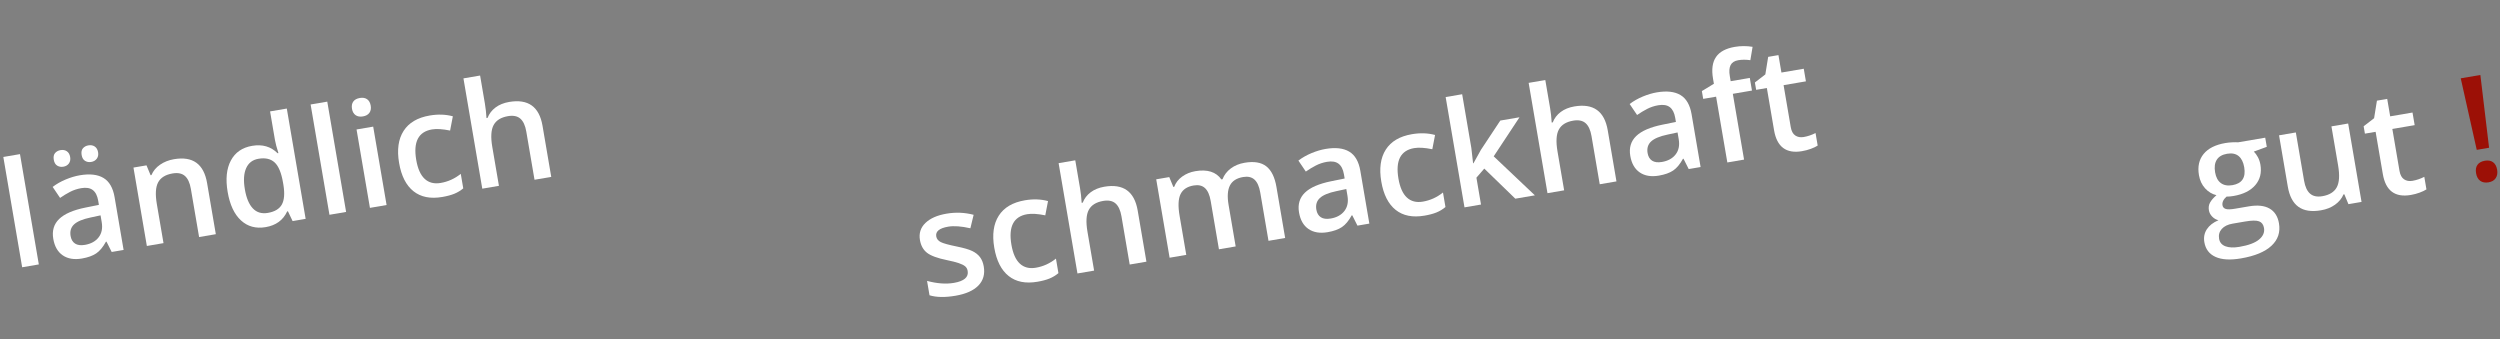 <?xml version="1.0" encoding="utf-8"?>
<!-- Generator: Adobe Illustrator 16.0.3, SVG Export Plug-In . SVG Version: 6.00 Build 0)  -->
<!DOCTYPE svg PUBLIC "-//W3C//DTD SVG 1.1//EN" "http://www.w3.org/Graphics/SVG/1.1/DTD/svg11.dtd">
<svg version="1.1" id="Ebene_1" xmlns="http://www.w3.org/2000/svg" xmlns:xlink="http://www.w3.org/1999/xlink" x="0px" y="0px"
	 width="736.792px" height="100px" viewBox="0 0 736.792 100" enable-background="new 0 0 736.792 100" xml:space="preserve">
<rect x="0" y="0" width="736.792" height="100" fill="#808080" stroke="none"/>
<g>
	<path fill="#FFFFFF" d="M11.441,77.928l-4.91,0.839L0.98,46.26l4.91-0.839L11.441,77.928z"/>
	<path fill="#FFFFFF" d="M32.917,74.26l-1.531-3.049l-0.167,0.028c-0.875,1.597-1.832,2.746-2.874,3.447
		c-1.041,0.701-2.446,1.202-4.215,1.505c-2.27,0.387-4.147,0.078-5.631-0.932c-1.483-1.008-2.417-2.632-2.8-4.875
		c-0.407-2.381,0.171-4.329,1.732-5.843c1.562-1.515,4.144-2.636,7.746-3.364l3.969-0.808l-0.21-1.232
		c-0.252-1.477-0.786-2.521-1.6-3.135c-0.814-0.614-1.946-0.797-3.394-0.549c-1.184,0.202-2.289,0.571-3.316,1.103
		c-1.027,0.534-2.001,1.124-2.923,1.769l-2.187-3.238c1.142-0.869,2.428-1.601,3.86-2.197c1.432-0.595,2.809-1.006,4.132-1.232
		c2.939-0.502,5.266-0.24,6.982,0.786c1.716,1.025,2.809,2.911,3.277,5.654l2.658,15.564L32.917,74.26z M15.851,47.097
		c-0.147-0.864-0.021-1.527,0.38-1.99c0.401-0.463,0.937-0.751,1.605-0.865c0.738-0.126,1.363-0.01,1.875,0.346
		c0.513,0.357,0.834,0.918,0.965,1.685c0.126,0.738,0.004,1.367-0.365,1.889c-0.37,0.522-0.917,0.845-1.641,0.969
		c-0.668,0.114-1.271,0.009-1.807-0.315C16.329,48.491,15.991,47.917,15.851,47.097z M25.035,72.167
		c1.783-0.305,3.128-1.047,4.038-2.228c0.909-1.179,1.211-2.669,0.904-4.465l-0.343-2.006l-2.945,0.632
		c-2.297,0.479-3.913,1.153-4.847,2.021s-1.279,2.014-1.037,3.435c0.176,1.03,0.619,1.776,1.328,2.234
		C22.841,72.251,23.809,72.377,25.035,72.167z M24.061,45.695c-0.147-0.864-0.021-1.527,0.381-1.991
		c0.401-0.462,0.936-0.751,1.604-0.865c0.738-0.126,1.367-0.01,1.887,0.344c0.519,0.356,0.845,0.917,0.976,1.684
		c0.128,0.751,0,1.386-0.385,1.903c-0.384,0.518-0.932,0.837-1.642,0.958c-0.668,0.114-1.271,0.009-1.806-0.315
		C24.539,47.088,24.201,46.515,24.061,45.695z"/>
	<path fill="#FFFFFF" d="M63.606,69.019l-4.93,0.843L56.25,55.655c-0.304-1.782-0.89-3.051-1.757-3.806s-2.081-0.999-3.641-0.732
		c-2.075,0.354-3.488,1.226-4.24,2.616c-0.751,1.39-0.881,3.527-0.389,6.41l1.966,11.511l-4.909,0.838l-3.946-23.105l3.844-0.656
		l1.207,2.912l0.251-0.043c0.508-1.219,1.352-2.237,2.531-3.055c1.179-0.816,2.548-1.36,4.108-1.626
		c5.543-0.947,8.796,1.4,9.76,7.042L63.606,69.019z"/>
	<path fill="#FFFFFF" d="M78.301,66.939c-2.883,0.492-5.311-0.169-7.283-1.981c-1.973-1.813-3.281-4.606-3.925-8.381
		c-0.647-3.788-0.333-6.877,0.943-9.267c1.276-2.39,3.363-3.832,6.26-4.327c3.036-0.519,5.54,0.208,7.511,2.179l0.251-0.042
		c-0.521-1.616-0.862-2.905-1.026-3.867l-1.438-8.419l4.93-0.842l5.552,32.507l-3.844,0.656l-1.374-2.883l-0.229,0.04
		C83.446,64.878,81.337,66.421,78.301,66.939z M78.939,62.746c2.02-0.345,3.392-1.164,4.117-2.456
		c0.725-1.292,0.884-3.216,0.477-5.769l-0.118-0.69c-0.497-2.91-1.324-4.897-2.48-5.961c-1.156-1.064-2.744-1.423-4.764-1.078
		c-1.727,0.295-2.937,1.221-3.631,2.78c-0.694,1.56-0.82,3.634-0.377,6.225c0.438,2.563,1.224,4.438,2.359,5.627
		C75.656,62.615,77.129,63.055,78.939,62.746z"/>
	<path fill="#FFFFFF" d="M102.004,62.461L97.095,63.3l-5.552-32.507l4.909-0.838L102.004,62.461z"/>
	<path fill="#FFFFFF" d="M103.739,32.086c-0.149-0.878-0.025-1.595,0.375-2.15c0.4-0.555,1.045-0.909,1.937-1.062
		c0.864-0.147,1.576-0.025,2.138,0.366c0.561,0.392,0.917,1.026,1.067,1.904c0.143,0.835,0.015,1.533-0.383,2.096
		c-0.399,0.563-1.03,0.918-1.894,1.066c-0.891,0.152-1.618,0.029-2.181-0.37C104.235,33.538,103.882,32.921,103.739,32.086z
		 M113.933,60.424l-4.909,0.838l-3.946-23.105l4.909-0.838L113.933,60.424z"/>
	<path fill="#FFFFFF" d="M130.341,58.052c-3.496,0.597-6.327,0.03-8.492-1.7c-2.167-1.729-3.575-4.503-4.227-8.318
		c-0.664-3.887-0.223-7.036,1.321-9.449c1.544-2.416,4.113-3.928,7.706-4.542c2.437-0.417,4.708-0.338,6.813,0.234l-0.809,4.202
		c-2.213-0.453-3.996-0.565-5.346-0.334c-3.997,0.683-5.543,3.677-4.637,8.983c0.443,2.592,1.273,4.453,2.492,5.585
		c1.217,1.132,2.788,1.534,4.71,1.206c2.186-0.374,4.162-1.27,5.926-2.688l0.731,4.282c-0.79,0.666-1.663,1.195-2.621,1.587
		C132.951,57.491,131.762,57.809,130.341,58.052z"/>
	<path fill="#FFFFFF" d="M162.462,52.135l-4.93,0.842l-2.426-14.206c-0.304-1.782-0.891-3.051-1.758-3.807
		c-0.867-0.754-2.081-0.999-3.64-0.732c-2.062,0.352-3.471,1.226-4.228,2.625c-0.758,1.398-0.889,3.545-0.394,6.441l1.959,11.47
		l-4.91,0.838L136.584,23.1l4.91-0.838l1.41,8.253c0.226,1.322,0.383,2.75,0.473,4.283l0.313-0.054
		c0.478-1.229,1.26-2.25,2.346-3.067c1.087-0.815,2.423-1.359,4.011-1.63c5.599-0.957,8.88,1.386,9.843,7.027L162.462,52.135z"/>
</g>
<g>
	<path fill="#FFFFFF" d="M289.93,78.535c0.386,2.256-0.141,4.128-1.578,5.612c-1.438,1.485-3.688,2.489-6.752,3.013
		c-3.078,0.526-5.63,0.481-7.656-0.133l-0.725-4.241c2.931,0.79,5.565,0.985,7.905,0.586c3.022-0.516,4.377-1.688,4.066-3.512
		c-0.1-0.585-0.35-1.044-0.751-1.377c-0.4-0.332-1.021-0.642-1.857-0.929s-1.983-0.579-3.438-0.875
		c-2.836-0.577-4.813-1.299-5.929-2.17c-1.116-0.869-1.814-2.126-2.095-3.771c-0.338-1.977,0.197-3.648,1.605-5.014
		c1.407-1.365,3.483-2.283,6.228-2.752c2.716-0.464,5.379-0.352,7.991,0.335l-0.957,3.969c-2.669-0.604-4.853-0.763-6.552-0.472
		c-2.59,0.441-3.76,1.401-3.508,2.878c0.124,0.724,0.566,1.278,1.328,1.665c0.761,0.385,2.351,0.823,4.771,1.313
		c2.034,0.412,3.535,0.851,4.503,1.316c0.968,0.466,1.729,1.063,2.284,1.792C289.367,76.499,289.739,77.42,289.93,78.535z"/>
	<path fill="#FFFFFF" d="M305.749,83.036c-3.496,0.597-6.326,0.03-8.492-1.699c-2.167-1.729-3.575-4.503-4.227-8.319
		c-0.664-3.887-0.224-7.035,1.321-9.448c1.545-2.416,4.113-3.929,7.707-4.542c2.437-0.417,4.708-0.338,6.812,0.234l-0.809,4.202
		c-2.213-0.453-3.995-0.565-5.346-0.334c-3.998,0.683-5.543,3.677-4.637,8.982c0.443,2.592,1.272,4.453,2.491,5.585
		c1.218,1.132,2.789,1.534,4.71,1.206c2.186-0.374,4.161-1.27,5.926-2.689l0.731,4.283c-0.79,0.665-1.663,1.194-2.621,1.587
		S307.169,82.793,305.749,83.036z"/>
	<path fill="#FFFFFF" d="M337.871,77.12l-4.93,0.842l-2.426-14.206c-0.304-1.782-0.89-3.051-1.757-3.807
		c-0.867-0.754-2.081-0.999-3.641-0.732c-2.062,0.352-3.471,1.226-4.228,2.625c-0.758,1.398-0.889,3.545-0.395,6.441l1.959,11.47
		l-4.91,0.839l-5.552-32.507l4.91-0.838l1.409,8.253c0.226,1.322,0.384,2.75,0.474,4.283l0.313-0.054
		c0.478-1.229,1.261-2.25,2.347-3.067c1.086-0.815,2.423-1.359,4.011-1.63c5.599-0.957,8.88,1.386,9.843,7.027L337.871,77.12z"/>
	<path fill="#FFFFFF" d="M364.173,72.628l-4.931,0.842l-2.434-14.248c-0.302-1.768-0.861-3.031-1.678-3.787
		c-0.817-0.757-1.936-1.013-3.357-0.771c-1.894,0.323-3.179,1.176-3.852,2.561c-0.674,1.383-0.765,3.509-0.275,6.378l1.966,11.511
		l-4.91,0.839l-3.946-23.105l3.844-0.657l1.208,2.912l0.25-0.043c0.452-1.21,1.237-2.217,2.354-3.025
		c1.116-0.806,2.406-1.335,3.868-1.585c3.552-0.606,6.112,0.204,7.682,2.429l0.335-0.057c0.487-1.258,1.295-2.314,2.426-3.166
		c1.13-0.853,2.496-1.416,4.098-1.69c2.757-0.471,4.886-0.117,6.384,1.061c1.499,1.177,2.491,3.194,2.979,6.049l2.572,15.061
		l-4.909,0.839l-2.433-14.248c-0.302-1.768-0.865-3.03-1.689-3.785c-0.825-0.756-1.947-1.011-3.367-0.769
		c-1.908,0.326-3.203,1.16-3.884,2.502c-0.681,1.341-0.811,3.245-0.39,5.71L364.173,72.628z"/>
	<path fill="#FFFFFF" d="M400.063,66.498l-1.53-3.049l-0.168,0.028c-0.874,1.597-1.832,2.746-2.873,3.446
		c-1.041,0.701-2.446,1.203-4.215,1.505c-2.271,0.388-4.146,0.078-5.631-0.931c-1.483-1.008-2.418-2.633-2.801-4.876
		c-0.406-2.381,0.172-4.329,1.733-5.843c1.562-1.514,4.144-2.635,7.746-3.364l3.969-0.807l-0.21-1.232
		c-0.252-1.477-0.786-2.521-1.601-3.135c-0.813-0.613-1.945-0.796-3.395-0.549c-1.183,0.202-2.288,0.571-3.315,1.103
		c-1.027,0.534-2.001,1.124-2.924,1.769l-2.187-3.239c1.142-0.868,2.429-1.601,3.86-2.197c1.432-0.595,2.81-1.006,4.133-1.232
		c2.938-0.502,5.266-0.24,6.982,0.786c1.716,1.025,2.809,2.911,3.276,5.654l2.658,15.563L400.063,66.498z M392.181,64.404
		c1.782-0.304,3.129-1.047,4.038-2.227s1.211-2.669,0.904-4.465l-0.343-2.006l-2.945,0.632c-2.298,0.479-3.913,1.153-4.847,2.022
		c-0.935,0.868-1.28,2.014-1.037,3.435c0.176,1.03,0.618,1.775,1.328,2.234C389.988,64.489,390.955,64.614,392.181,64.404z"/>
	<path fill="#FFFFFF" d="M419.814,63.555c-3.496,0.598-6.326,0.03-8.492-1.699s-3.575-4.503-4.227-8.318
		c-0.664-3.887-0.224-7.036,1.32-9.449c1.545-2.416,4.113-3.929,7.707-4.542c2.437-0.417,4.708-0.338,6.813,0.234l-0.809,4.201
		c-2.214-0.453-3.996-0.564-5.347-0.334c-3.997,0.683-5.543,3.677-4.637,8.983c0.442,2.592,1.272,4.453,2.491,5.585
		c1.218,1.131,2.789,1.534,4.711,1.206c2.186-0.374,4.161-1.27,5.926-2.688l0.731,4.282c-0.79,0.666-1.663,1.194-2.621,1.587
		C422.424,62.995,421.235,63.313,419.814,63.555z"/>
	<path fill="#FFFFFF" d="M434.268,48.1l2.187-3.942l5.708-8.629l5.66-0.967l-7.602,11.512l12.134,11.494l-5.767,0.985l-9.146-8.866
		l-2.316,2.676l1.352,7.917l-4.867,0.831l-5.552-32.507l4.868-0.831l2.707,15.856l0.51,4.493L434.268,48.1z"/>
	<path fill="#FFFFFF" d="M476.399,53.461l-4.931,0.842l-2.426-14.206c-0.305-1.782-0.89-3.051-1.757-3.807
		c-0.868-0.754-2.081-0.998-3.642-0.732c-2.061,0.352-3.471,1.226-4.227,2.625c-0.758,1.398-0.89,3.545-0.395,6.441l1.959,11.47
		l-4.91,0.838l-5.551-32.507l4.908-0.838l1.41,8.253c0.226,1.322,0.383,2.751,0.473,4.283l0.314-0.054
		c0.478-1.229,1.26-2.25,2.346-3.067c1.087-0.816,2.424-1.36,4.012-1.631c5.598-0.956,8.879,1.386,9.843,7.028L476.399,53.461z"/>
	<path fill="#FFFFFF" d="M497.688,49.825l-1.531-3.049l-0.166,0.028c-0.875,1.597-1.832,2.746-2.874,3.447
		c-1.041,0.701-2.446,1.203-4.216,1.505c-2.27,0.388-4.146,0.078-5.63-0.931c-1.483-1.008-2.417-2.632-2.8-4.875
		c-0.407-2.381,0.17-4.329,1.732-5.843c1.562-1.514,4.144-2.635,7.746-3.364l3.969-0.808l-0.211-1.232
		c-0.252-1.477-0.785-2.521-1.6-3.135s-1.945-0.796-3.394-0.549c-1.184,0.202-2.289,0.571-3.315,1.103
		c-1.027,0.534-2.002,1.124-2.924,1.769l-2.188-3.239c1.142-0.868,2.429-1.601,3.86-2.197c1.433-0.595,2.81-1.006,4.132-1.232
		c2.939-0.502,5.267-0.24,6.983,0.785c1.716,1.026,2.808,2.912,3.276,5.655l2.658,15.563L497.688,49.825z M489.805,47.732
		c1.783-0.304,3.129-1.047,4.038-2.228c0.909-1.179,1.211-2.669,0.904-4.465l-0.343-2.006l-2.945,0.632
		c-2.297,0.479-3.914,1.153-4.848,2.021c-0.934,0.868-1.279,2.014-1.037,3.435c0.177,1.03,0.619,1.776,1.328,2.235
		C487.611,47.816,488.58,47.941,489.805,47.732z"/>
	<path fill="#FFFFFF" d="M516.333,26.688l-5.64,0.963l3.311,19.387l-4.93,0.842l-3.312-19.387l-3.802,0.649l-0.393-2.298
		l3.545-2.153l-0.257-1.505c-0.466-2.729-0.171-4.861,0.886-6.397c1.057-1.535,2.9-2.526,5.533-2.976
		c1.727-0.294,3.475-0.301,5.243-0.015l-0.66,3.94c-1.278-0.182-2.468-0.181-3.567,0.007c-1.114,0.19-1.867,0.674-2.258,1.45
		s-0.468,1.854-0.232,3.232l0.257,1.504l5.64-0.963L516.333,26.688z"/>
	<path fill="#FFFFFF" d="M531.572,40.383c1.197-0.205,2.363-0.597,3.497-1.178l0.632,3.697c-0.503,0.33-1.169,0.648-1.998,0.955
		c-0.83,0.306-1.703,0.538-2.623,0.695c-4.652,0.795-7.396-1.259-8.233-6.162l-2.126-12.451l-3.154,0.539l-0.371-2.173l3.077-2.374
		l0.837-5.174l3.028-0.517l0.878,5.139l6.58-1.124l0.636,3.719l-6.581,1.124l2.112,12.367c0.202,1.185,0.647,2.008,1.336,2.47
		C529.787,40.398,530.611,40.548,531.572,40.383z"/>
</g>
<g>
	<path fill="#FFFFFF" d="M667.598,40.579l0.461,2.695l-3.824,1.405c0.445,0.427,0.848,0.974,1.205,1.644
		c0.358,0.67,0.605,1.402,0.741,2.196c0.407,2.382-0.096,4.396-1.505,6.041c-1.411,1.645-3.558,2.713-6.441,3.205
		c-0.738,0.126-1.416,0.186-2.033,0.177c-0.947,0.835-1.345,1.692-1.195,2.569c0.091,0.529,0.404,0.884,0.945,1.063
		c0.539,0.181,1.471,0.157,2.794-0.069l4.031-0.688c2.549-0.436,4.577-0.222,6.086,0.638c1.509,0.861,2.438,2.314,2.788,4.361
		c0.447,2.618-0.287,4.822-2.203,6.612c-1.916,1.789-4.915,3.032-8.996,3.729c-3.147,0.538-5.645,0.392-7.493-0.439
		c-1.847-0.831-2.947-2.277-3.299-4.339c-0.243-1.421,0.003-2.691,0.735-3.813c0.733-1.12,1.875-2.007,3.426-2.659
		c-0.701-0.167-1.317-0.524-1.848-1.071c-0.531-0.547-0.854-1.162-0.971-1.845c-0.148-0.863-0.029-1.636,0.355-2.318
		c0.385-0.682,1.009-1.398,1.87-2.146c-1.286-0.31-2.401-0.983-3.345-2.02c-0.943-1.035-1.549-2.334-1.814-3.894
		c-0.429-2.507,0.029-4.585,1.375-6.233c1.346-1.649,3.48-2.724,6.405-3.223c0.654-0.112,1.348-0.184,2.081-0.216
		c0.732-0.031,1.288-0.03,1.667,0.006L667.598,40.579z M652.83,50.798c0.248,1.448,0.811,2.499,1.689,3.151
		c0.878,0.654,2.014,0.86,3.406,0.622c2.842-0.485,4.003-2.245,3.484-5.281c-0.257-1.504-0.807-2.604-1.649-3.298
		c-0.843-0.695-1.98-0.92-3.415-0.675c-1.421,0.243-2.428,0.831-3.021,1.763C652.732,48.012,652.566,49.252,652.83,50.798z
		 M654.004,70.378c0.18,1.058,0.797,1.792,1.848,2.2c1.052,0.407,2.441,0.465,4.168,0.17c2.675-0.457,4.601-1.18,5.778-2.17
		c1.179-0.99,1.659-2.119,1.443-3.385c-0.171-1.004-0.651-1.656-1.441-1.958c-0.79-0.303-2.159-0.288-4.11,0.045l-3.718,0.636
		c-1.407,0.24-2.468,0.763-3.184,1.565S653.811,69.25,654.004,70.378z"/>
	<path fill="#FFFFFF" d="M692.121,60.17l-1.206-2.912l-0.251,0.043c-0.499,1.188-1.326,2.198-2.482,3.026s-2.541,1.38-4.156,1.655
		c-2.8,0.479-5.008,0.139-6.624-1.019c-1.618-1.157-2.667-3.149-3.149-5.977l-2.58-15.104l4.951-0.846l2.434,14.248
		c0.302,1.769,0.891,3.034,1.766,3.795c0.875,0.76,2.086,1.009,3.633,0.744c2.061-0.352,3.47-1.228,4.227-2.625
		c0.758-1.396,0.89-3.545,0.395-6.442l-1.966-11.511l4.931-0.842l3.945,23.105L692.121,60.17z"/>
	<path fill="#FFFFFF" d="M710.986,53.293c1.197-0.204,2.362-0.597,3.496-1.178l0.632,3.697c-0.503,0.33-1.169,0.648-1.998,0.954
		c-0.829,0.307-1.703,0.538-2.622,0.695c-4.652,0.795-7.396-1.259-8.234-6.161l-2.126-12.452l-3.155,0.539l-0.371-2.173l3.078-2.374
		l0.836-5.174l3.029-0.518l0.878,5.139l6.581-1.124l0.635,3.719l-6.58,1.124l2.111,12.367c0.203,1.185,0.648,2.009,1.336,2.471
		C709.2,53.308,710.025,53.458,710.986,53.293z"/>
	<path fill="#9C1006" d="M733.573,43.544l-3.635,0.621l-4.719-21.082l5.787-0.988L733.573,43.544z M729.739,51.058
		c-0.176-1.03-0.038-1.86,0.414-2.489c0.45-0.629,1.179-1.03,2.181-1.201c0.989-0.169,1.796-0.02,2.42,0.446
		c0.625,0.467,1.021,1.196,1.19,2.184c0.169,0.989,0.034,1.819-0.403,2.487c-0.438,0.67-1.144,1.087-2.119,1.254
		c-0.988,0.169-1.806,0.021-2.451-0.44C730.326,52.836,729.916,52.089,729.739,51.058z"/>
</g>
</svg>
